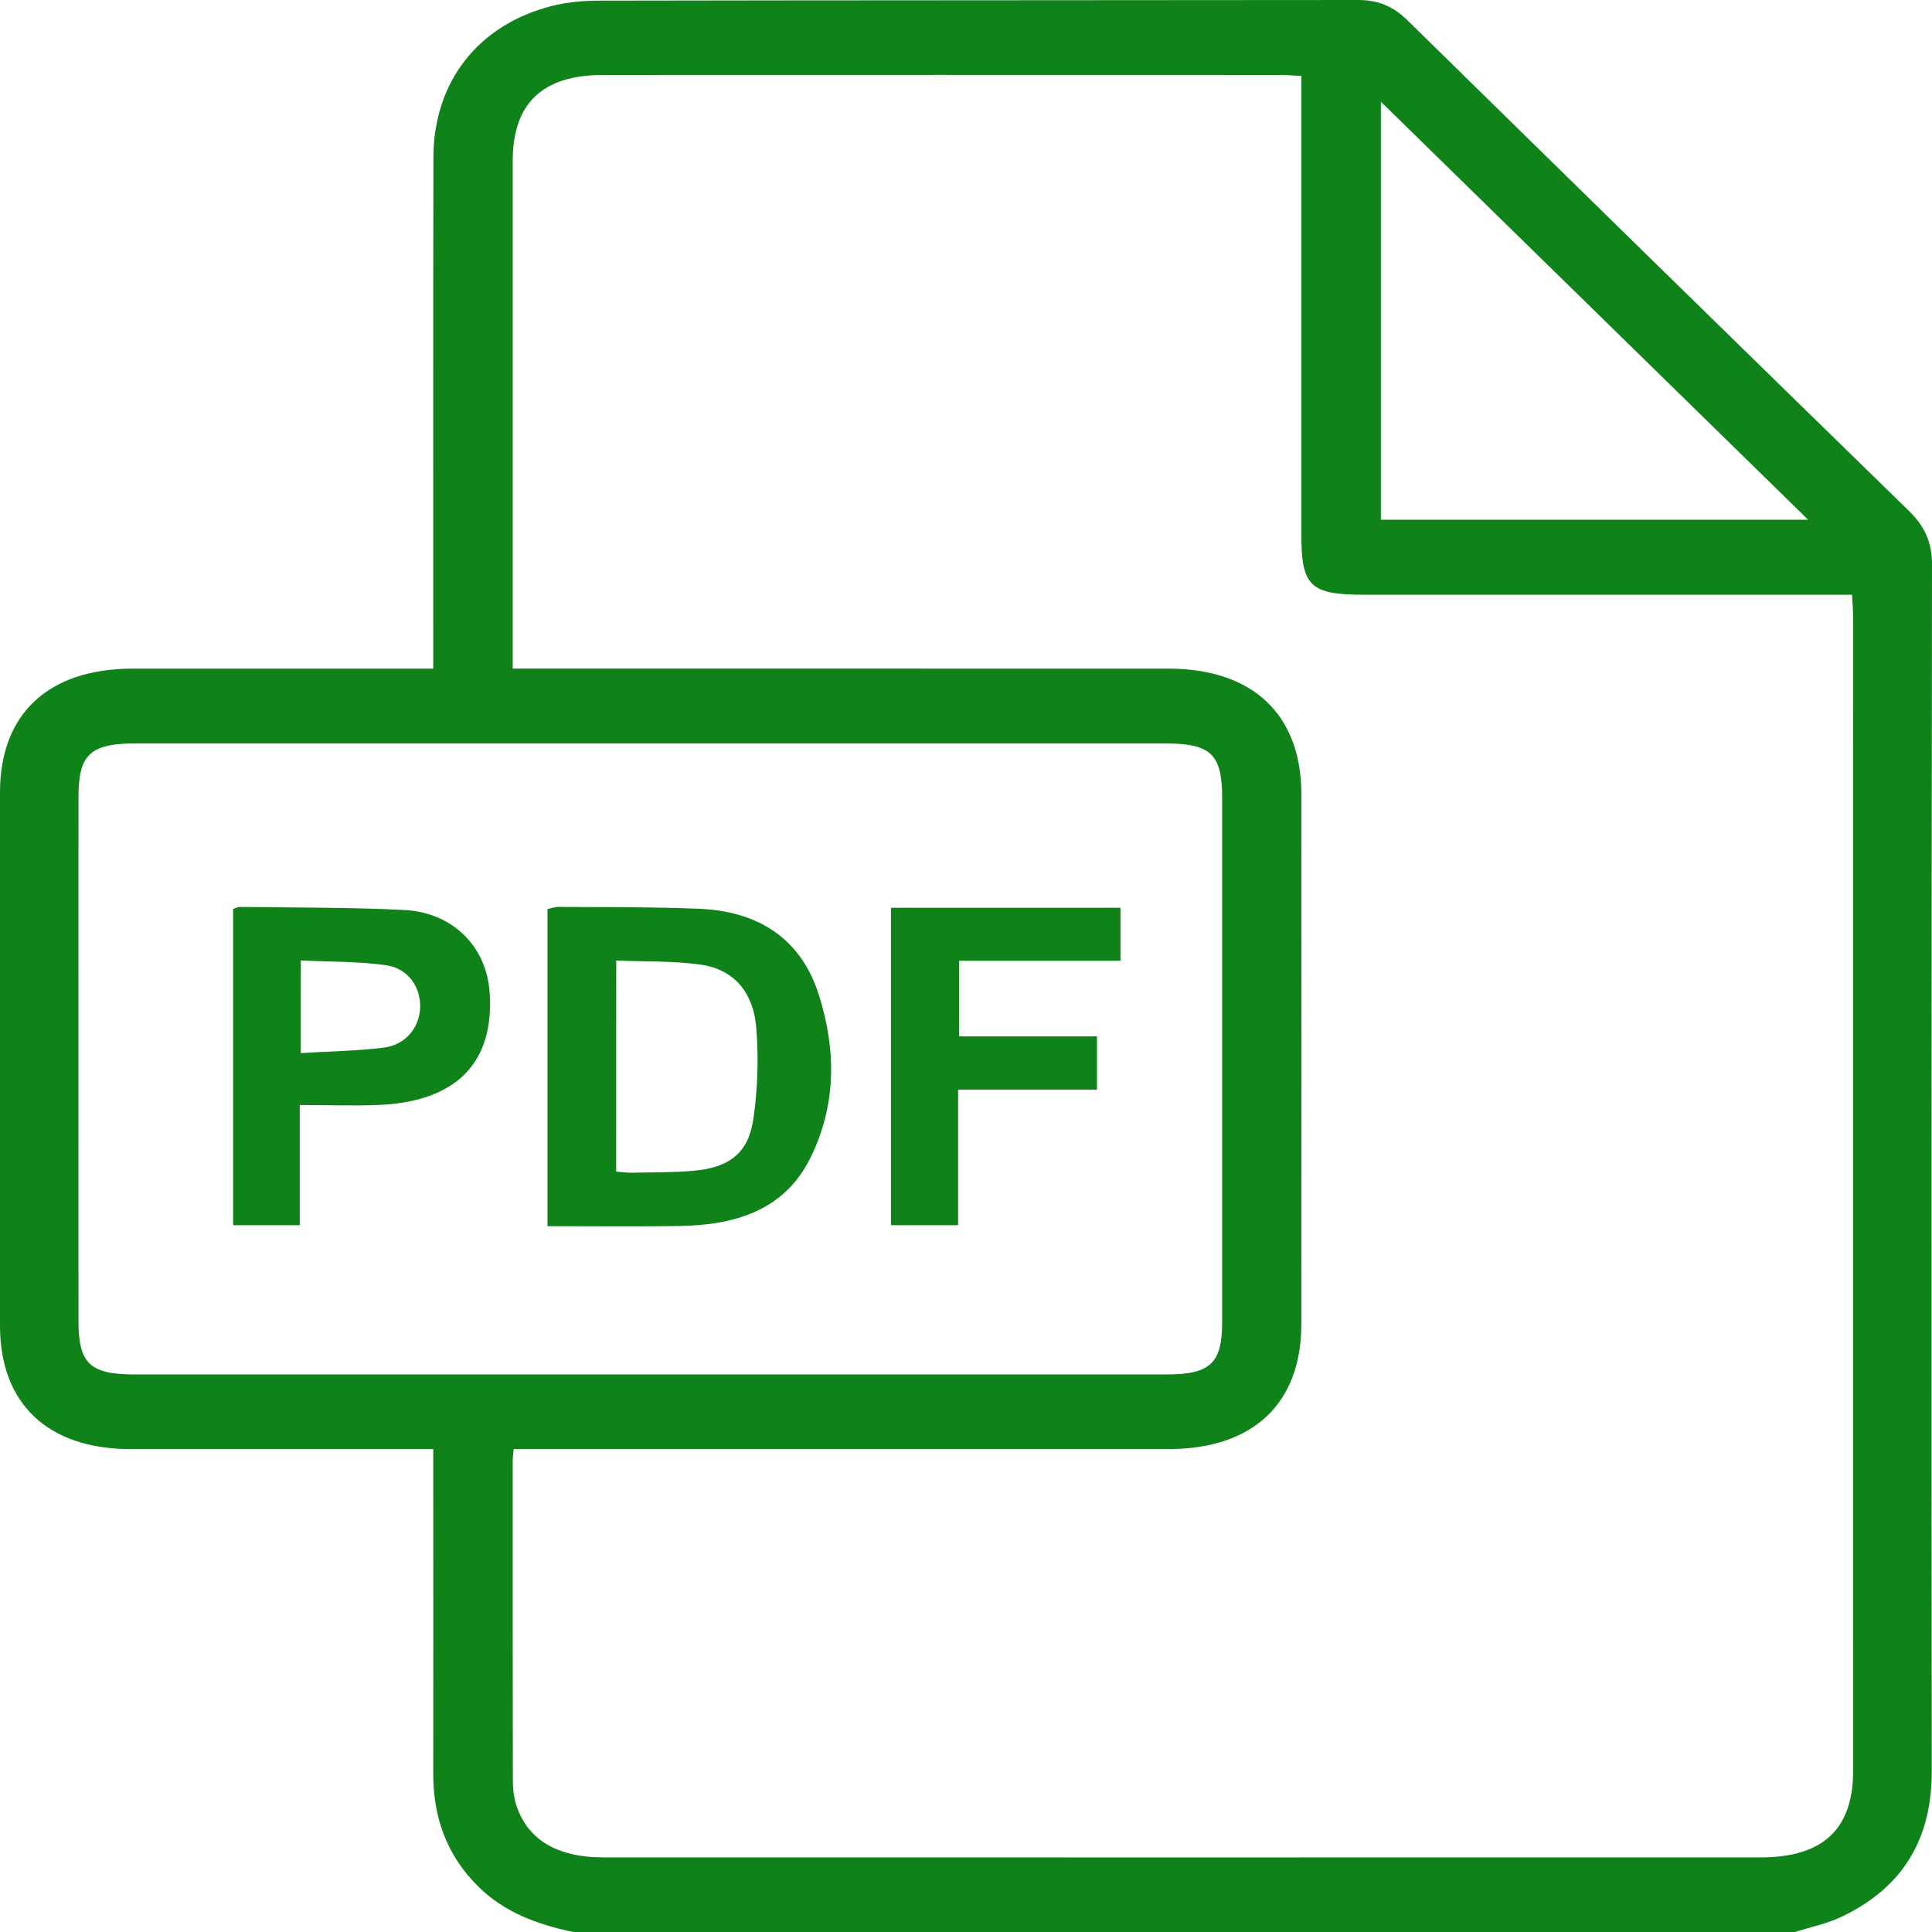 <svg width="24" height="24" viewBox="0 0 24 24" fill="none" xmlns="http://www.w3.org/2000/svg">
<g clip-path="url(#clip0_214_7841)">
<path d="M7.122 24C6.679 23.908 6.267 23.757 5.945 23.439C5.545 23.046 5.381 22.569 5.382 22.032C5.384 20.782 5.382 19.533 5.382 18.284C5.382 18.199 5.382 18.114 5.382 18.001C5.277 18.001 5.189 18.001 5.101 18.001C3.94 18.001 2.78 18.002 1.619 18.001C0.596 18 0.001 17.439 0 16.472C-0.001 14.262 -0.001 12.051 0 9.841C0.001 8.867 0.601 8.308 1.643 8.306C2.787 8.305 3.931 8.306 5.075 8.306C5.165 8.306 5.256 8.306 5.382 8.306C5.382 8.203 5.382 8.113 5.382 8.023C5.382 6 5.38 3.977 5.384 1.955C5.386 1.017 5.94 0.306 6.856 0.074C7.045 0.026 7.249 0.008 7.445 0.008C10.587 0.002 13.729 0.004 16.871 3.09421e-06C17.123 -0.001 17.311 0.082 17.483 0.251C19.556 2.285 21.631 4.317 23.711 6.344C23.908 6.536 24 6.736 24 7.008C23.994 12.006 23.992 17.005 23.997 22.003C23.998 22.82 23.66 23.438 22.877 23.811C22.696 23.897 22.491 23.939 22.296 24C17.238 24 12.18 24 7.122 24ZM6.381 18.001C6.376 18.066 6.369 18.103 6.369 18.141C6.369 19.469 6.368 20.797 6.371 22.125C6.371 22.217 6.381 22.313 6.407 22.402C6.54 22.845 6.91 23.073 7.496 23.073C12.288 23.074 17.081 23.074 21.873 23.073C22.645 23.073 23.02 22.723 23.02 21.999C23.021 17.219 23.02 12.438 23.02 7.658C23.02 7.575 23.012 7.493 23.006 7.388C22.883 7.388 22.785 7.388 22.687 7.388C20.771 7.388 18.856 7.388 16.941 7.388C16.278 7.388 16.166 7.281 16.166 6.648C16.166 4.843 16.166 3.039 16.166 1.235C16.166 1.143 16.166 1.052 16.166 0.943C16.059 0.938 15.979 0.931 15.898 0.931C13.096 0.93 10.293 0.93 7.491 0.931C6.738 0.932 6.369 1.284 6.369 2.001C6.369 4.016 6.369 6.031 6.369 8.046C6.369 8.128 6.369 8.21 6.369 8.305C6.507 8.305 6.605 8.305 6.704 8.305C9.307 8.305 11.911 8.305 14.514 8.306C15.561 8.306 16.165 8.875 16.166 9.863C16.167 12.058 16.167 14.253 16.166 16.448C16.165 17.438 15.565 18.001 14.514 18.001C11.911 18.001 9.307 18.001 6.704 18.001C6.604 18.001 6.506 18.001 6.381 18.001ZM8.095 17.074C10.225 17.074 12.355 17.074 14.485 17.074C15.034 17.074 15.181 16.937 15.182 16.426C15.182 14.255 15.182 12.085 15.182 9.914C15.182 9.366 15.043 9.235 14.465 9.235C10.205 9.235 5.945 9.235 1.685 9.235C1.123 9.235 0.975 9.372 0.975 9.897C0.974 12.068 0.974 14.238 0.975 16.409C0.975 16.941 1.117 17.074 1.68 17.074C3.818 17.074 5.956 17.074 8.095 17.074ZM22.461 6.456C20.674 4.708 18.93 3.001 17.154 1.264C17.154 3.035 17.154 4.74 17.154 6.456C18.914 6.456 20.657 6.456 22.461 6.456Z" fill="#0F831A"/>
<path d="M6.801 15.232C6.801 13.907 6.801 12.606 6.801 11.293C6.848 11.283 6.895 11.265 6.941 11.266C7.521 11.271 8.102 11.265 8.681 11.289C9.439 11.319 9.955 11.676 10.171 12.355C10.387 13.037 10.395 13.722 10.065 14.388C9.852 14.819 9.494 15.069 9.016 15.17C8.824 15.211 8.622 15.227 8.424 15.23C7.888 15.238 7.351 15.232 6.801 15.232ZM7.654 14.554C7.732 14.56 7.788 14.569 7.845 14.568C8.101 14.562 8.359 14.566 8.613 14.544C9.063 14.504 9.298 14.323 9.359 13.897C9.413 13.522 9.425 13.136 9.394 12.76C9.361 12.37 9.155 12.047 8.703 11.983C8.364 11.935 8.015 11.947 7.655 11.932C7.654 12.821 7.654 13.675 7.654 14.554Z" fill="#0F831A"/>
<path d="M3.724 13.727C3.724 14.245 3.724 14.726 3.724 15.22C3.44 15.22 3.179 15.22 2.896 15.22C2.896 13.913 2.896 12.607 2.896 11.291C2.924 11.283 2.954 11.266 2.984 11.266C3.663 11.276 4.342 11.27 5.02 11.304C5.623 11.334 6.041 11.757 6.082 12.321C6.145 13.198 5.672 13.685 4.707 13.726C4.395 13.739 4.08 13.727 3.724 13.727ZM3.736 13.082C4.1 13.059 4.438 13.056 4.772 13.013C5.04 12.978 5.208 12.766 5.219 12.521C5.23 12.266 5.071 12.029 4.795 11.99C4.449 11.942 4.096 11.948 3.737 11.931C3.736 12.328 3.736 12.678 3.736 13.082Z" fill="#0F831A"/>
<path d="M11.068 11.277C12.023 11.277 12.964 11.277 13.919 11.277C13.919 11.498 13.919 11.704 13.919 11.935C13.249 11.935 12.589 11.935 11.914 11.935C11.914 12.258 11.914 12.556 11.914 12.874C12.485 12.874 13.047 12.874 13.627 12.874C13.627 13.099 13.627 13.306 13.627 13.536C13.067 13.536 12.499 13.536 11.902 13.536C11.902 14.109 11.902 14.658 11.902 15.22C11.612 15.22 11.35 15.22 11.068 15.22C11.068 13.914 11.068 12.607 11.068 11.277Z" fill="#0F831A"/>
</g>
<defs>
<clipPath id="clip0_214_7841">
<rect width="24" height="24" fill="white"/>
</clipPath>
</defs>
</svg>
